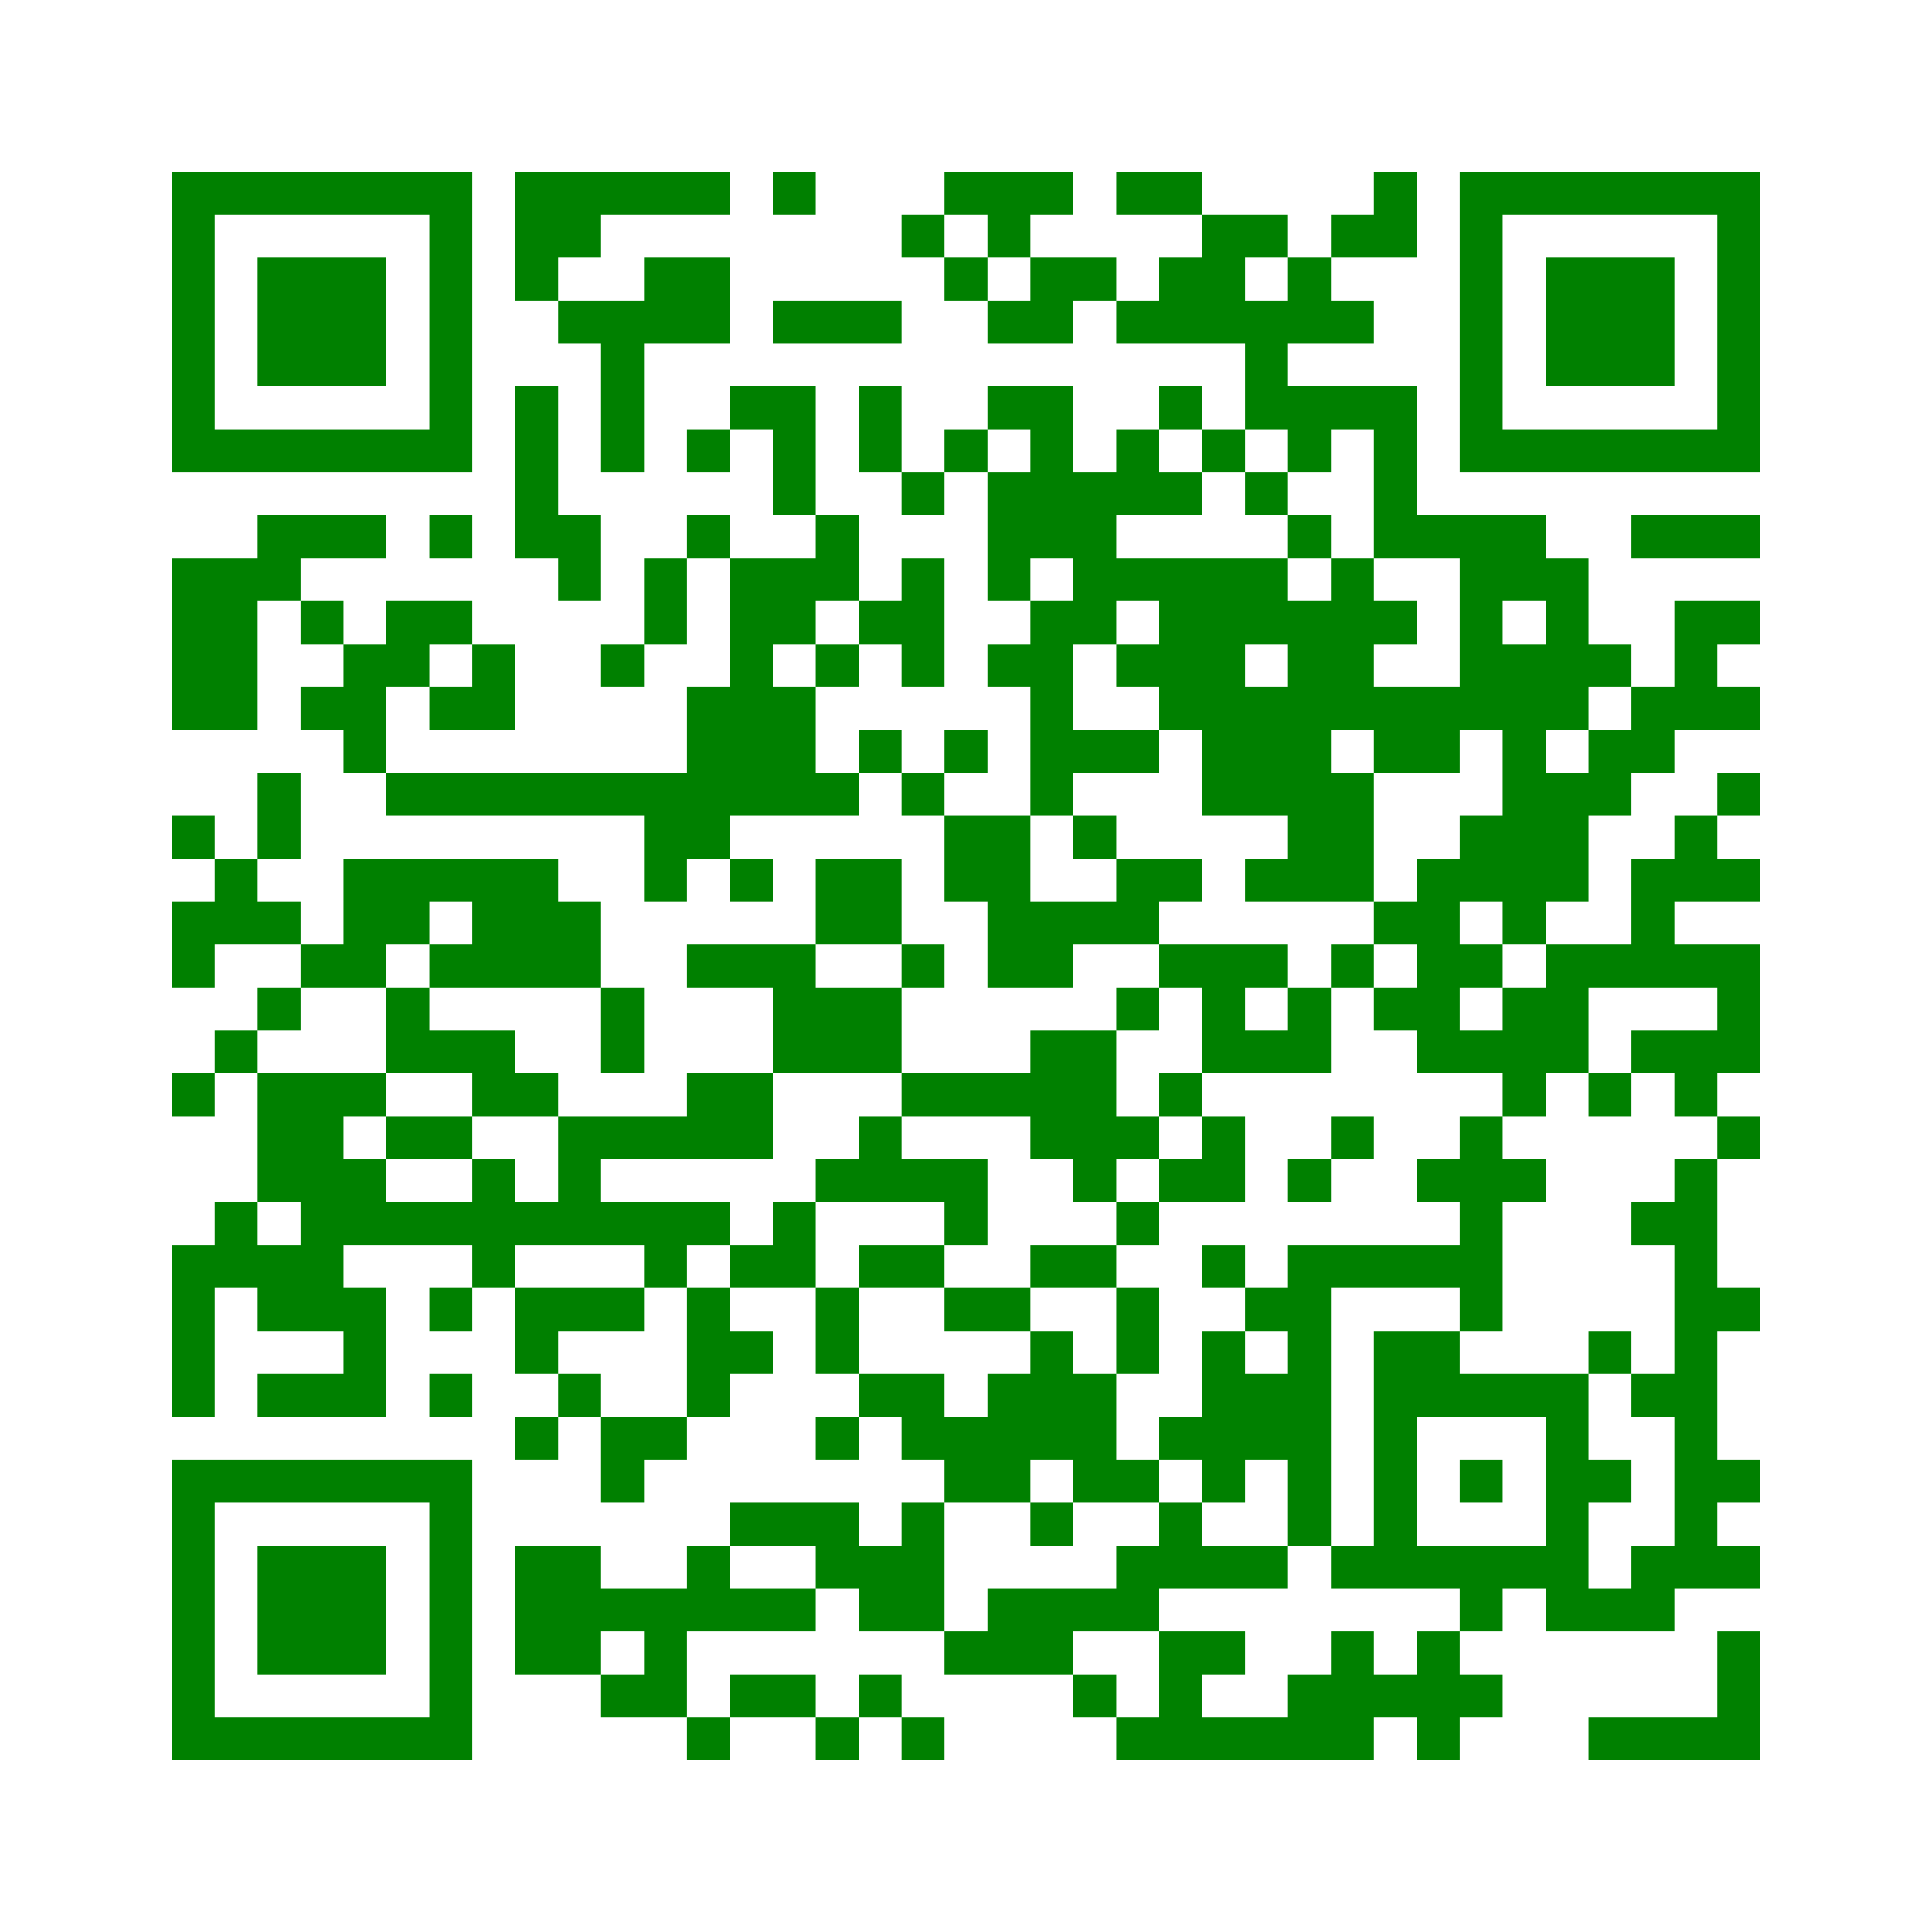 ﻿<?xml version="1.0" encoding="UTF-8"?>
<!DOCTYPE svg PUBLIC "-//W3C//DTD SVG 1.1//EN" "http://www.w3.org/Graphics/SVG/1.1/DTD/svg11.dtd">
<svg xmlns="http://www.w3.org/2000/svg" version="1.1" viewBox="0 0 45 45" stroke="none">
	<rect width="100%" height="100%" fill="white"/>
	<path d="M4,4h7v1h-7z M12,4h5v1h-5z M18,4h1v1h-1z M22,4h3v1h-3z M26,4h2v1h-2z M32,4h1v2h-1z M34,4h7v1h-7z M4,5h1v6h-1z M10,5h1v6h-1z M12,5h2v1h-2z M21,5h1v1h-1z M23,5h1v1h-1z M28,5h1v3h-1z M29,5h1v1h-1z M31,5h1v1h-1z M34,5h1v6h-1z M40,5h1v6h-1z M6,6h3v3h-3z M12,6h1v1h-1z M15,6h2v2h-2z M22,6h1v1h-1z M24,6h2v1h-2z M27,6h1v2h-1z M30,6h1v2h-1z M36,6h3v3h-3z M13,7h2v1h-2z M18,7h3v1h-3z M23,7h2v1h-2z M26,7h1v1h-1z M29,7h1v3h-1z M31,7h1v1h-1z M14,8h1v3h-1z M12,9h1v4h-1z M17,9h2v1h-2z M20,9h1v2h-1z M23,9h2v1h-2z M27,9h1v1h-1z M30,9h3v1h-3z M5,10h5v1h-5z M16,10h1v1h-1z M18,10h1v2h-1z M22,10h1v1h-1z M24,10h1v3h-1z M26,10h1v2h-1z M28,10h1v1h-1z M30,10h1v1h-1z M32,10h1v3h-1z M35,10h5v1h-5z M21,11h1v1h-1z M23,11h1v3h-1z M25,11h1v4h-1z M27,11h1v1h-1z M29,11h1v1h-1z M6,12h3v1h-3z M10,12h1v1h-1z M13,12h1v2h-1z M16,12h1v1h-1z M19,12h1v2h-1z M30,12h1v1h-1z M33,12h3v1h-3z M38,12h3v1h-3z M4,13h2v4h-2z M6,13h1v1h-1z M15,13h1v2h-1z M17,13h1v6h-1z M18,13h1v2h-1z M21,13h1v3h-1z M26,13h4v1h-4z M31,13h1v4h-1z M34,13h1v4h-1z M35,13h2v1h-2z M7,14h1v1h-1z M9,14h2v1h-2z M20,14h1v1h-1z M24,14h1v5h-1z M27,14h2v3h-2z M29,14h2v1h-2z M32,14h1v1h-1z M36,14h1v3h-1z M39,14h1v3h-1z M40,14h1v1h-1z M8,15h1v3h-1z M9,15h1v1h-1z M11,15h1v2h-1z M14,15h1v1h-1z M19,15h1v1h-1z M23,15h1v1h-1z M26,15h1v1h-1z M30,15h1v6h-1z M35,15h1v7h-1z M37,15h1v1h-1z M7,16h1v1h-1z M10,16h1v1h-1z M16,16h1v4h-1z M18,16h1v3h-1z M29,16h1v3h-1z M32,16h2v2h-2z M38,16h1v2h-1z M40,16h1v1h-1z M20,17h1v1h-1z M22,17h1v1h-1z M25,17h2v1h-2z M28,17h1v2h-1z M37,17h1v2h-1z M6,18h1v2h-1z M9,18h7v1h-7z M19,18h1v1h-1z M21,18h1v1h-1z M31,18h1v3h-1z M36,18h1v3h-1z M40,18h1v1h-1z M4,19h1v1h-1z M15,19h1v2h-1z M22,19h2v2h-2z M25,19h1v1h-1z M34,19h1v2h-1z M39,19h1v2h-1z M5,20h1v2h-1z M8,20h5v1h-5z M17,20h1v1h-1z M19,20h2v2h-2z M26,20h2v1h-2z M29,20h1v1h-1z M33,20h1v5h-1z M38,20h1v3h-1z M40,20h1v1h-1z M4,21h1v2h-1z M6,21h1v1h-1z M8,21h2v1h-2z M11,21h3v2h-3z M23,21h4v1h-4z M32,21h1v1h-1z M7,22h2v1h-2z M10,22h1v1h-1z M16,22h3v1h-3z M21,22h1v1h-1z M23,22h2v1h-2z M27,22h3v1h-3z M31,22h1v1h-1z M34,22h1v1h-1z M36,22h1v3h-1z M37,22h1v1h-1z M39,22h2v1h-2z M6,23h1v1h-1z M9,23h1v2h-1z M14,23h1v2h-1z M18,23h3v2h-3z M26,23h1v1h-1z M28,23h1v2h-1z M30,23h1v2h-1z M32,23h1v1h-1z M35,23h1v3h-1z M40,23h1v2h-1z M5,24h1v1h-1z M10,24h2v1h-2z M24,24h2v3h-2z M29,24h1v1h-1z M34,24h1v1h-1z M38,24h2v1h-2z M4,25h1v1h-1z M6,25h2v3h-2z M8,25h1v1h-1z M11,25h2v1h-2z M16,25h2v2h-2z M21,25h3v1h-3z M27,25h1v1h-1z M37,25h1v1h-1z M39,25h1v1h-1z M9,26h2v1h-2z M13,26h3v1h-3z M20,26h1v2h-1z M26,26h1v1h-1z M28,26h1v2h-1z M31,26h1v1h-1z M34,26h1v5h-1z M40,26h1v1h-1z M8,27h1v2h-1z M11,27h1v3h-1z M13,27h1v2h-1z M19,27h1v1h-1z M21,27h2v1h-2z M25,27h1v1h-1z M27,27h1v1h-1z M30,27h1v1h-1z M33,27h1v1h-1z M35,27h1v1h-1z M39,27h1v10h-1z M5,28h1v2h-1z M7,28h1v3h-1z M9,28h2v1h-2z M12,28h1v1h-1z M14,28h3v1h-3z M18,28h1v2h-1z M22,28h1v1h-1z M26,28h1v1h-1z M38,28h1v1h-1z M4,29h1v4h-1z M6,29h1v2h-1z M15,29h1v1h-1z M17,29h1v1h-1z M20,29h2v1h-2z M24,29h2v1h-2z M28,29h1v1h-1z M30,29h1v7h-1z M31,29h3v1h-3z M8,30h1v3h-1z M10,30h1v1h-1z M12,30h3v1h-3z M16,30h1v3h-1z M19,30h1v2h-1z M22,30h2v1h-2z M26,30h1v2h-1z M29,30h1v1h-1z M40,30h1v1h-1z M12,31h1v1h-1z M17,31h1v1h-1z M24,31h1v3h-1z M28,31h1v4h-1z M32,31h1v6h-1z M33,31h1v2h-1z M37,31h1v1h-1z M6,32h2v1h-2z M10,32h1v1h-1z M13,32h1v1h-1z M20,32h2v1h-2z M23,32h1v3h-1z M25,32h1v3h-1z M29,32h1v2h-1z M34,32h3v1h-3z M38,32h1v1h-1z M12,33h1v1h-1z M14,33h2v1h-2z M19,33h1v1h-1z M21,33h2v1h-2z M27,33h1v1h-1z M36,33h1v5h-1z M4,34h7v1h-7z M14,34h1v1h-1z M22,34h1v1h-1z M26,34h1v1h-1z M34,34h1v1h-1z M37,34h1v1h-1z M40,34h1v1h-1z M4,35h1v6h-1z M10,35h1v6h-1z M17,35h3v1h-3z M21,35h1v3h-1z M24,35h1v1h-1z M27,35h1v2h-1z M6,36h3v3h-3z M12,36h2v3h-2z M16,36h1v2h-1z M19,36h2v1h-2z M26,36h1v2h-1z M28,36h2v1h-2z M31,36h1v1h-1z M33,36h3v1h-3z M38,36h1v2h-1z M40,36h1v1h-1z M14,37h2v1h-2z M17,37h2v1h-2z M20,37h1v1h-1z M23,37h2v2h-2z M25,37h1v1h-1z M34,37h1v1h-1z M37,37h1v1h-1z M15,38h1v2h-1z M22,38h1v1h-1z M27,38h1v3h-1z M28,38h1v1h-1z M31,38h1v3h-1z M33,38h1v3h-1z M40,38h1v3h-1z M14,39h1v1h-1z M17,39h2v1h-2z M20,39h1v1h-1z M25,39h1v1h-1z M30,39h1v2h-1z M32,39h1v1h-1z M34,39h1v1h-1z M5,40h5v1h-5z M16,40h1v1h-1z M19,40h1v1h-1z M21,40h1v1h-1z M26,40h1v1h-1z M28,40h2v1h-2z M37,40h3v1h-3z" fill="green"/>
</svg>
